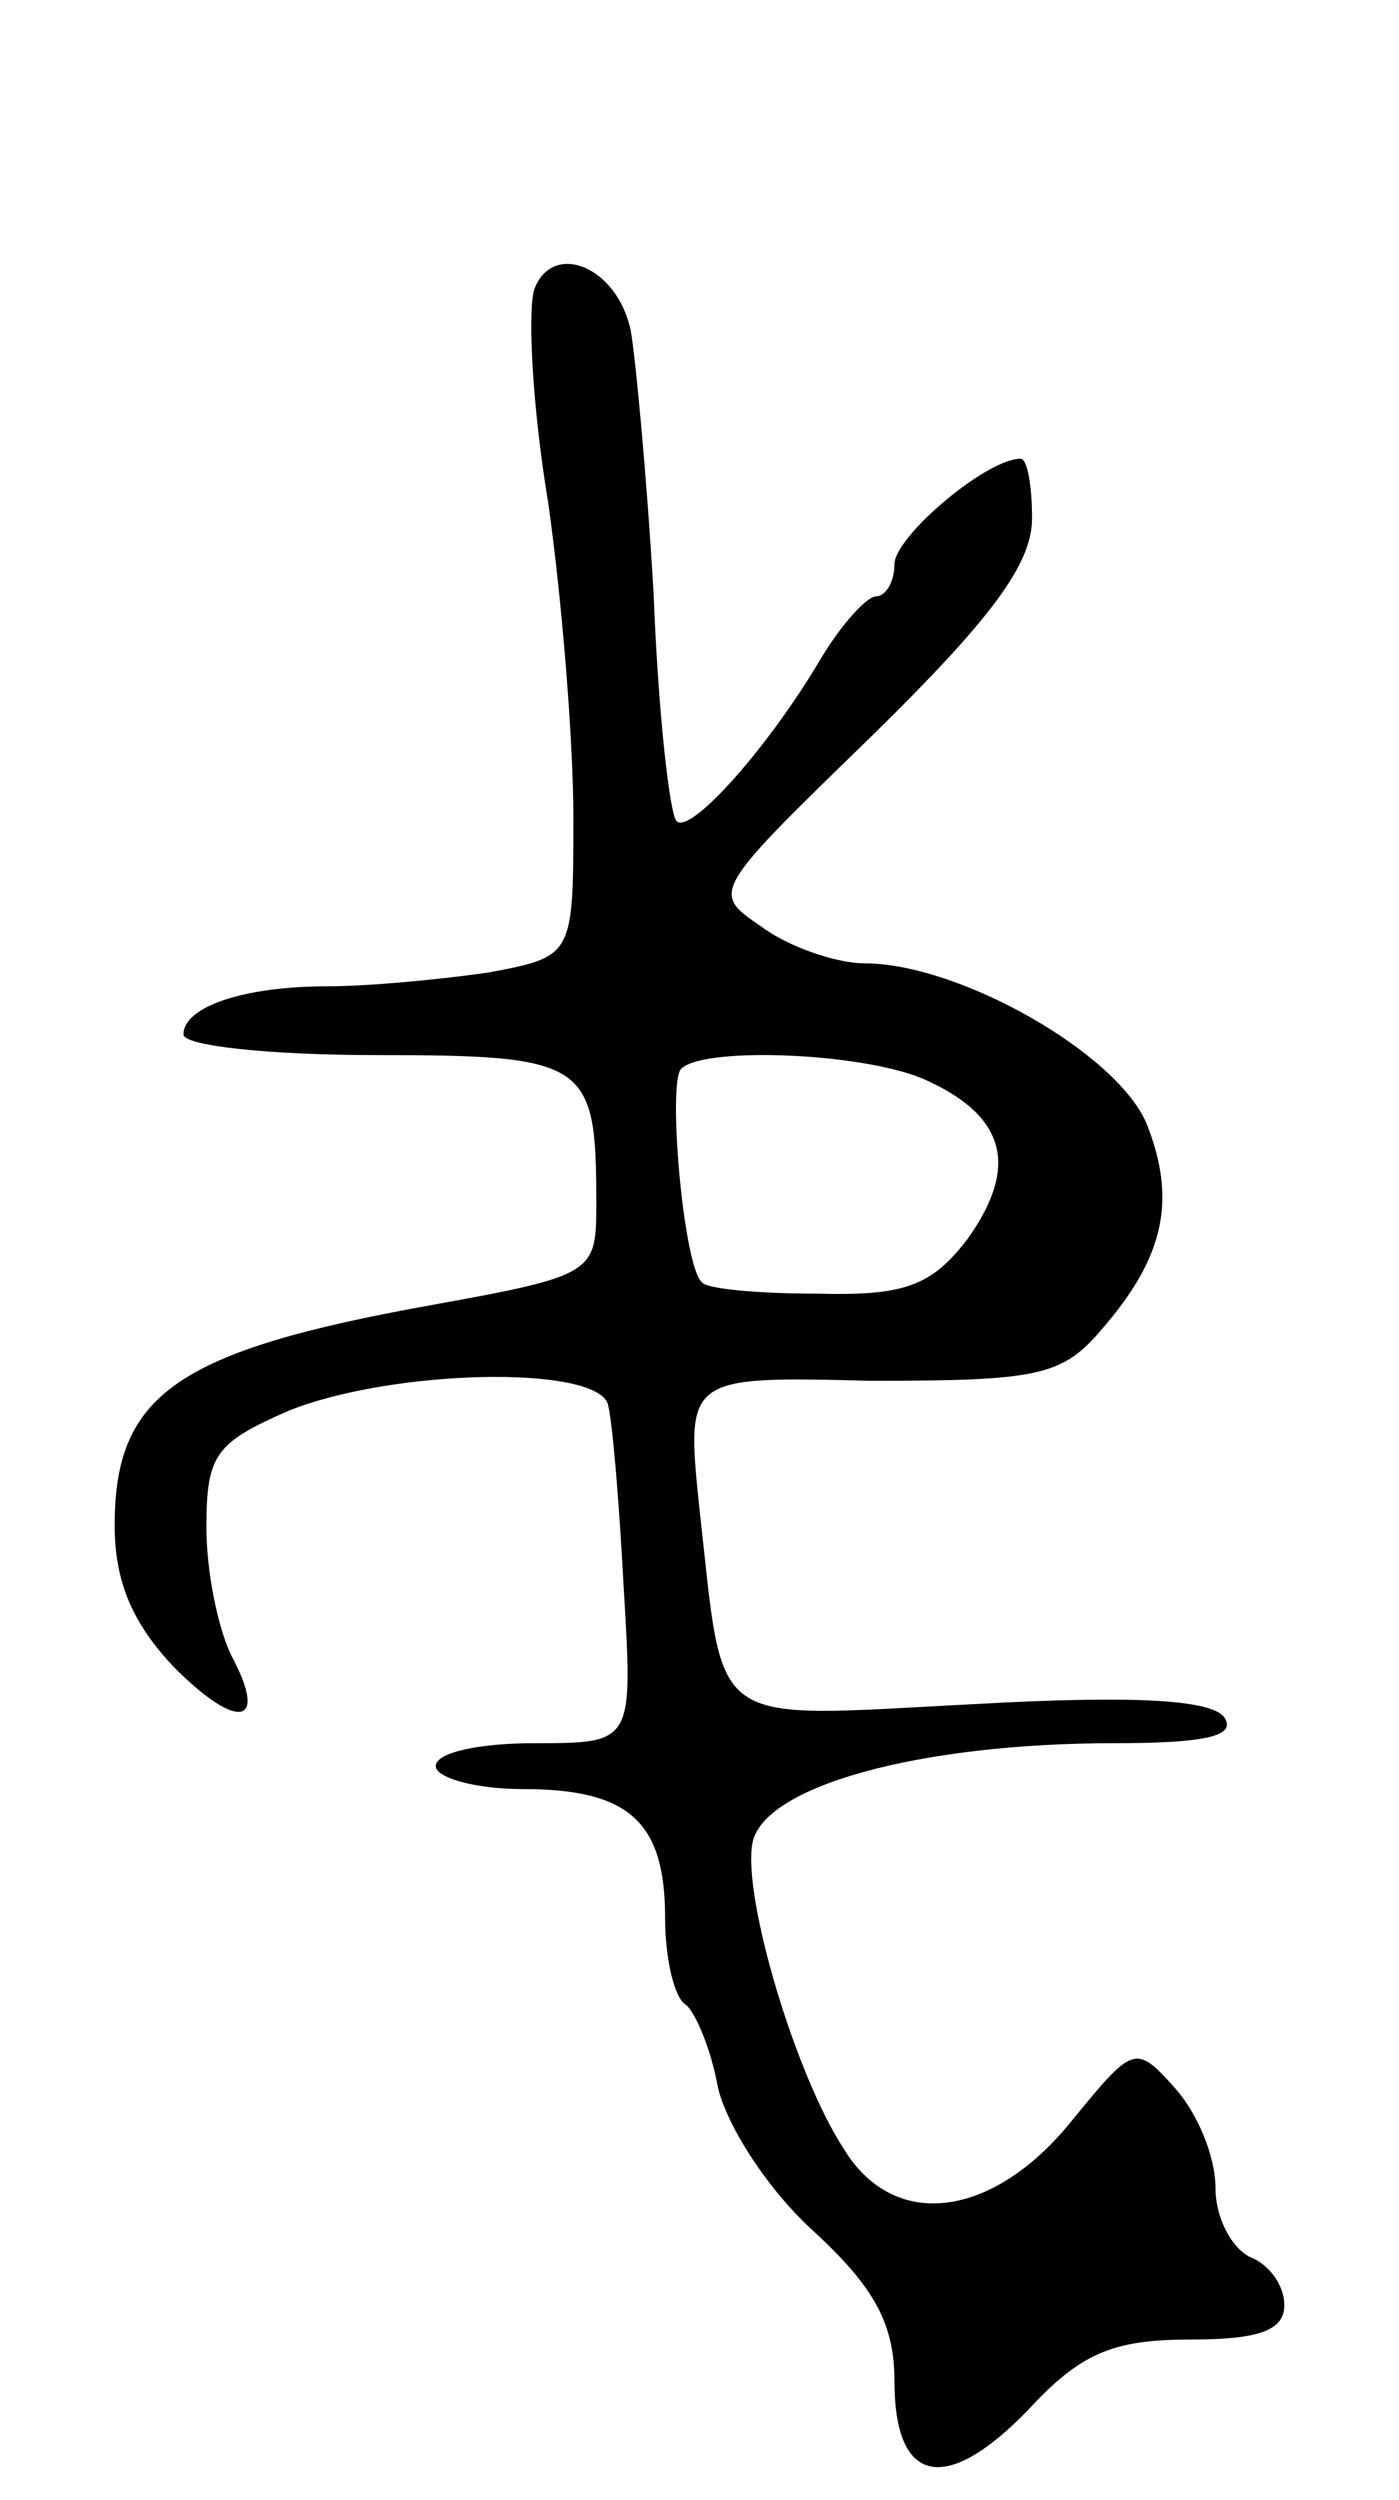 <svg version="1.0" xmlns="http://www.w3.org/2000/svg" width="61" height="109" viewBox="0 0 61 109" ><g transform="translate(0,109) scale(0.1,-0.1)" ><path d="M233 964 c-3 -9 -1 -51 6 -93 6 -42 11 -104 11 -137 0 -61 0 -61 -37 -68 -21 -3 -52 -6 -70 -6 -37 0 -63 -9 -63 -21 0 -5 38 -9 84 -9 92 0 96 -3 96 -64 0 -31 0 -32 -72 -45 -111 -20 -138 -39 -138 -96 0 -25 8 -43 26 -62 28 -28 41 -25 25 5 -6 12 -11 37 -11 56 0 32 4 37 36 51 45 18 133 20 139 3 2 -7 5 -43 7 -81 4 -67 4 -67 -39 -67 -24 0 -43 -4 -43 -10 0 -5 17 -10 38 -10 46 0 62 -14 62 -56 0 -18 4 -35 9 -38 4 -3 11 -19 14 -36 4 -17 22 -45 42 -63 26 -24 35 -40 35 -65 0 -45 22 -50 58 -13 23 25 37 31 71 31 30 0 41 4 41 15 0 9 -7 18 -15 21 -8 4 -15 17 -15 30 0 14 -8 33 -18 44 -17 19 -18 18 -45 -15 -34 -42 -77 -48 -99 -12 -21 32 -44 109 -40 133 4 25 72 44 158 44 39 0 53 3 48 11 -5 8 -39 10 -110 6 -117 -6 -108 -12 -119 85 -6 58 -6 58 75 56 72 0 83 2 100 22 28 32 33 57 20 90 -13 31 -82 70 -123 70 -12 0 -33 7 -45 16 -22 15 -22 15 48 83 52 51 70 75 70 95 0 14 -2 26 -5 26 -15 0 -55 -34 -55 -46 0 -8 -4 -14 -8 -14 -4 0 -15 -12 -24 -27 -23 -39 -57 -77 -63 -71 -3 3 -8 47 -10 99 -3 52 -8 104 -10 115 -6 28 -34 39 -42 18z m171 -345 c35 -16 40 -38 18 -69 -16 -21 -28 -25 -66 -24 -25 0 -48 2 -50 5 -8 7 -15 87 -9 93 10 10 81 7 107 -5z"/></g></svg> 
